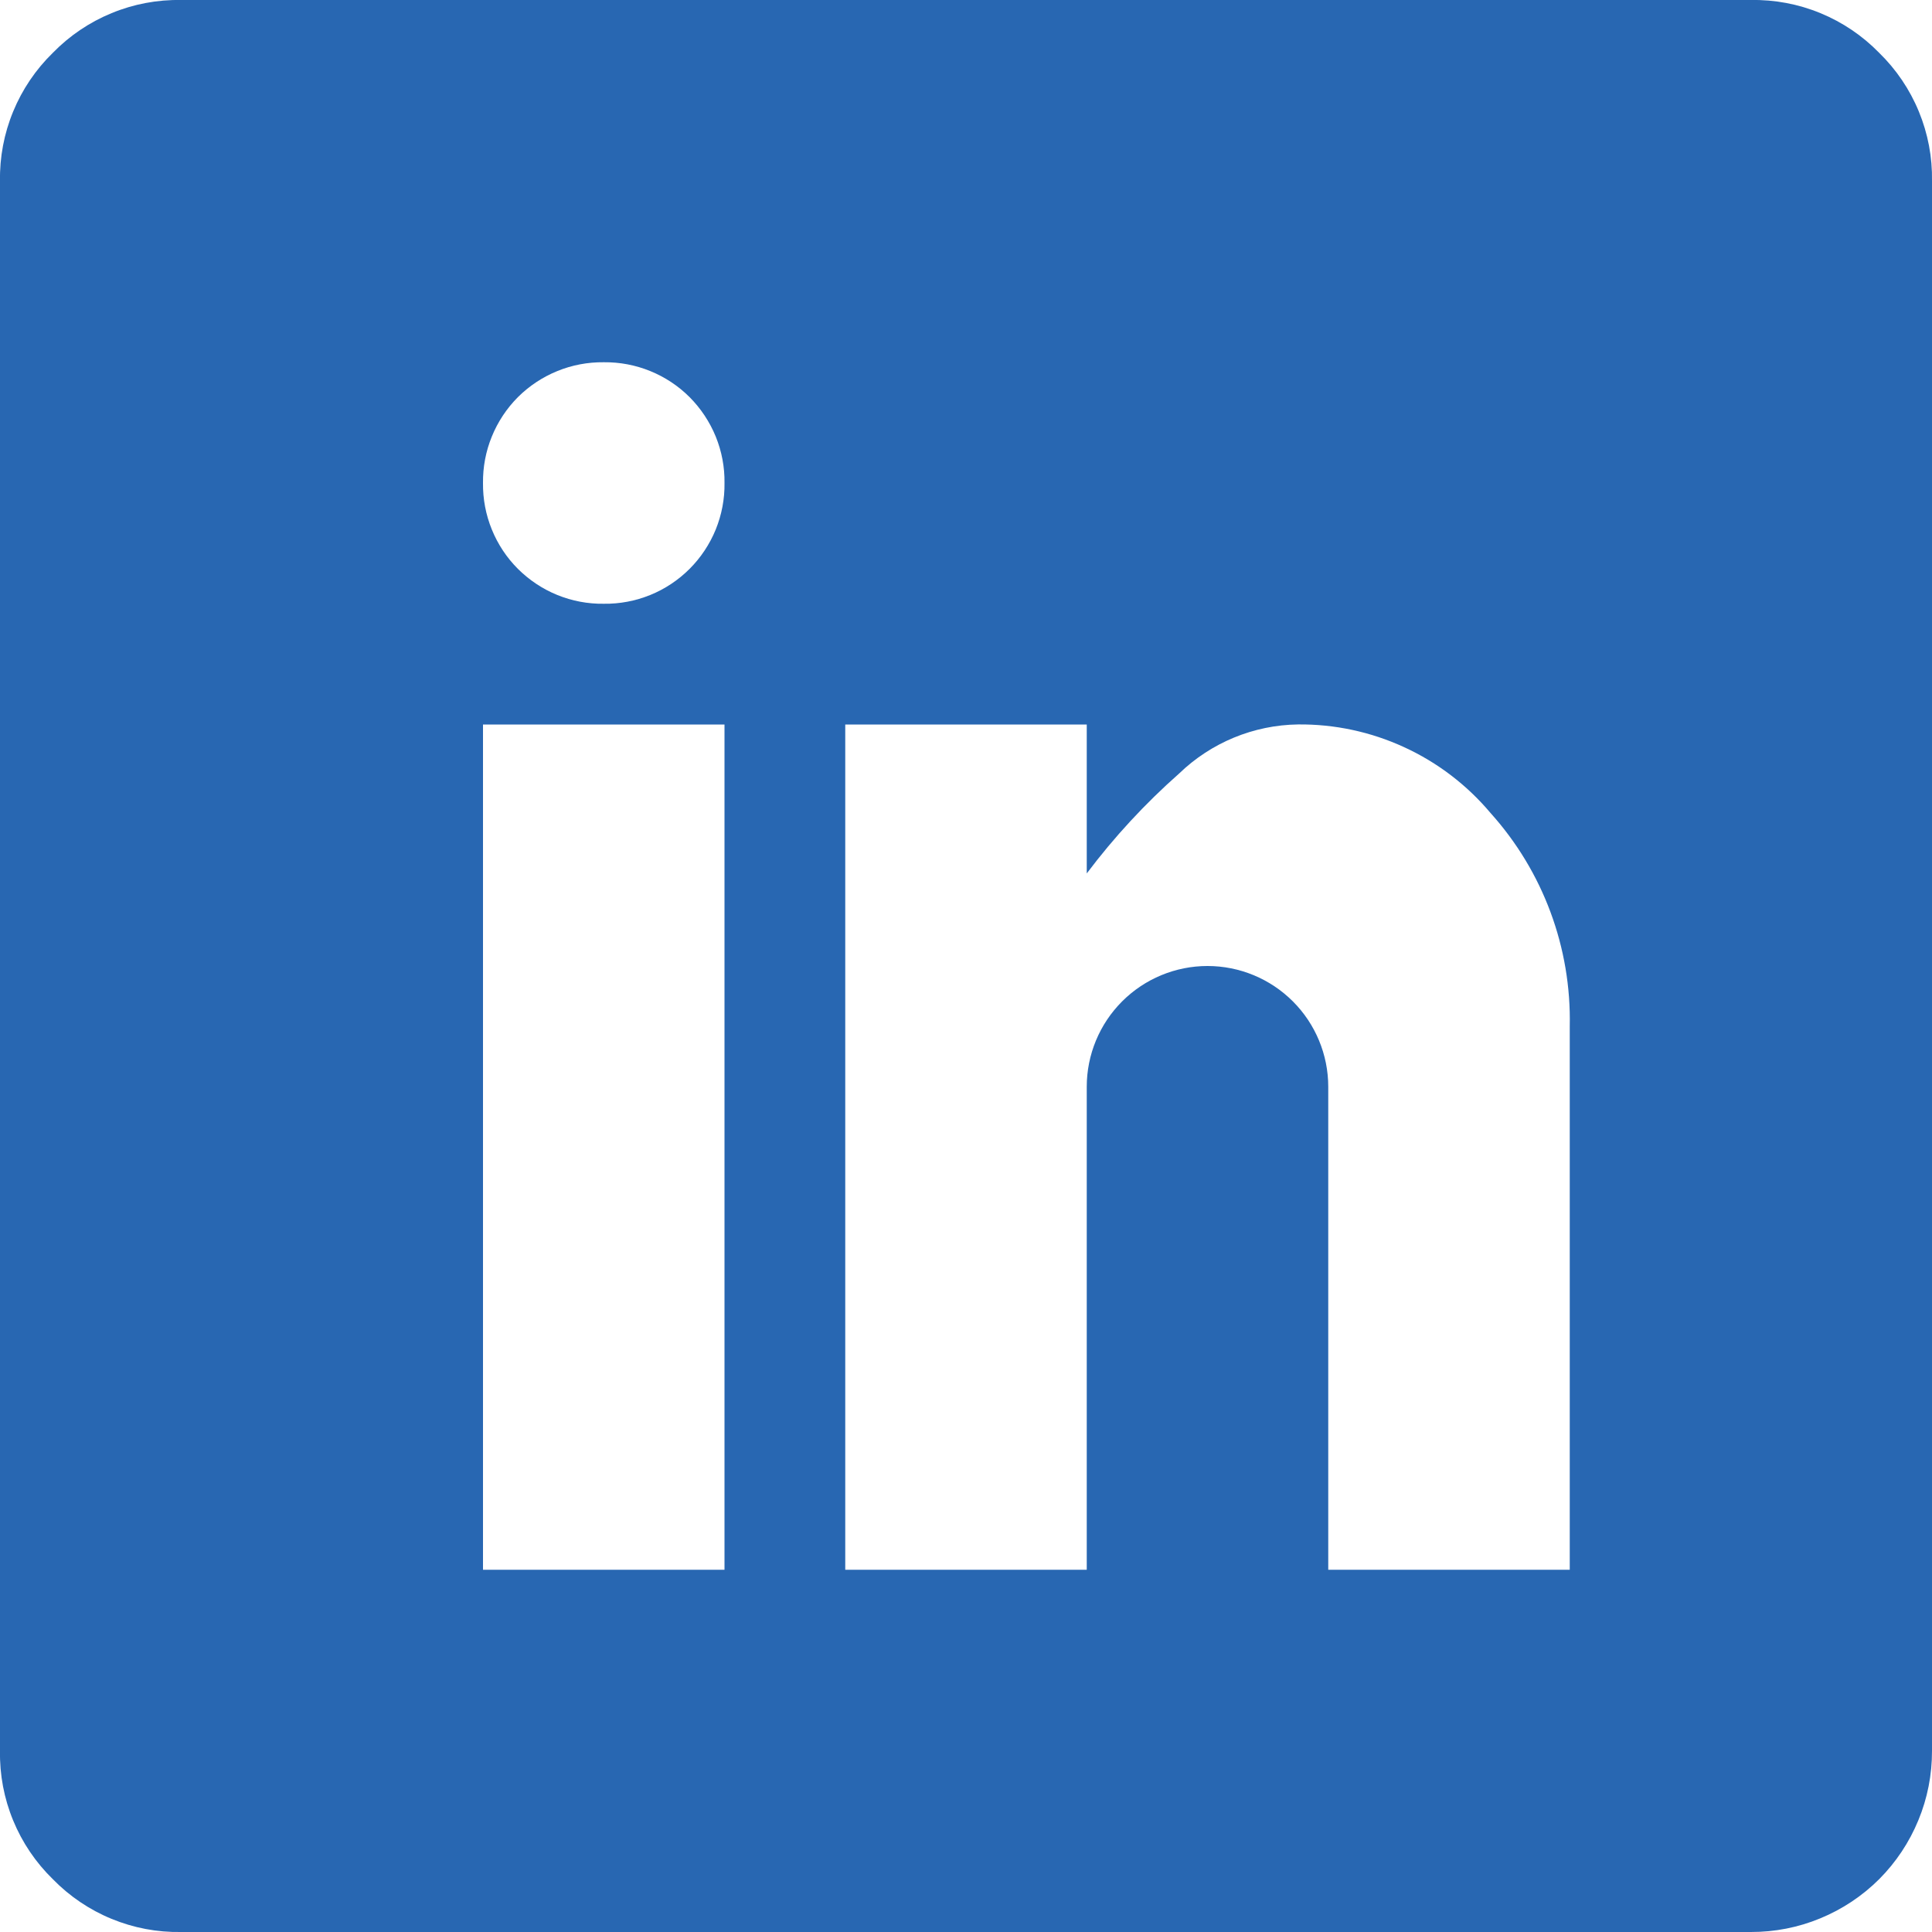 <svg width="32" height="32" viewBox="0 0 32 32" fill="none" xmlns="http://www.w3.org/2000/svg">
<path d="M29 0H3C2.605 -0.007 2.213 0.067 1.847 0.218C1.482 0.368 1.151 0.592 0.875 0.875C0.592 1.151 0.368 1.482 0.218 1.847C0.067 2.213 -0.007 2.605 0 3V29C-0.007 29.395 0.067 29.787 0.218 30.153C0.368 30.518 0.592 30.849 0.875 31.125C1.151 31.408 1.482 31.632 1.847 31.782C2.213 31.933 2.605 32.007 3 32H29C29.394 32.001 29.785 31.925 30.149 31.774C30.514 31.624 30.846 31.403 31.125 31.125C31.403 30.846 31.624 30.514 31.774 30.149C31.925 29.785 32.001 29.394 32 29V3C32.007 2.605 31.933 2.213 31.782 1.847C31.632 1.482 31.408 1.151 31.125 0.875C30.849 0.592 30.518 0.368 30.153 0.218C29.787 0.067 29.395 -0.007 29 0ZM12 26H8V12H12V26ZM10 10C9.737 10.004 9.475 9.954 9.231 9.855C8.987 9.756 8.765 9.608 8.578 9.422C8.392 9.236 8.245 9.014 8.146 8.77C8.046 8.525 7.997 8.264 8 8C7.997 7.737 8.046 7.475 8.146 7.231C8.245 6.987 8.392 6.765 8.578 6.578C8.765 6.392 8.987 6.245 9.231 6.146C9.475 6.046 9.737 5.997 10 6C10.264 5.997 10.525 6.046 10.77 6.146C11.014 6.245 11.236 6.392 11.422 6.578C11.608 6.765 11.755 6.987 11.855 7.231C11.954 7.475 12.004 7.737 12 8C12.004 8.264 11.954 8.525 11.855 8.77C11.755 9.014 11.608 9.236 11.422 9.422C11.236 9.608 11.014 9.756 10.77 9.855C10.525 9.954 10.264 10.004 10 10ZM26 26H22V18C22 17.47 21.789 16.961 21.414 16.586C21.039 16.211 20.53 16 20 16C19.47 16 18.961 16.211 18.586 16.586C18.211 16.961 18 17.47 18 18V26H14V12H18V14.467C18.453 13.865 18.966 13.31 19.531 12.811C20.06 12.3 20.764 12.009 21.5 11.999C22.107 11.993 22.707 12.122 23.258 12.376C23.809 12.629 24.297 13.001 24.688 13.466C25.559 14.434 26.028 15.698 26 17V26Z" fill="#2867B2"/>
</svg>
